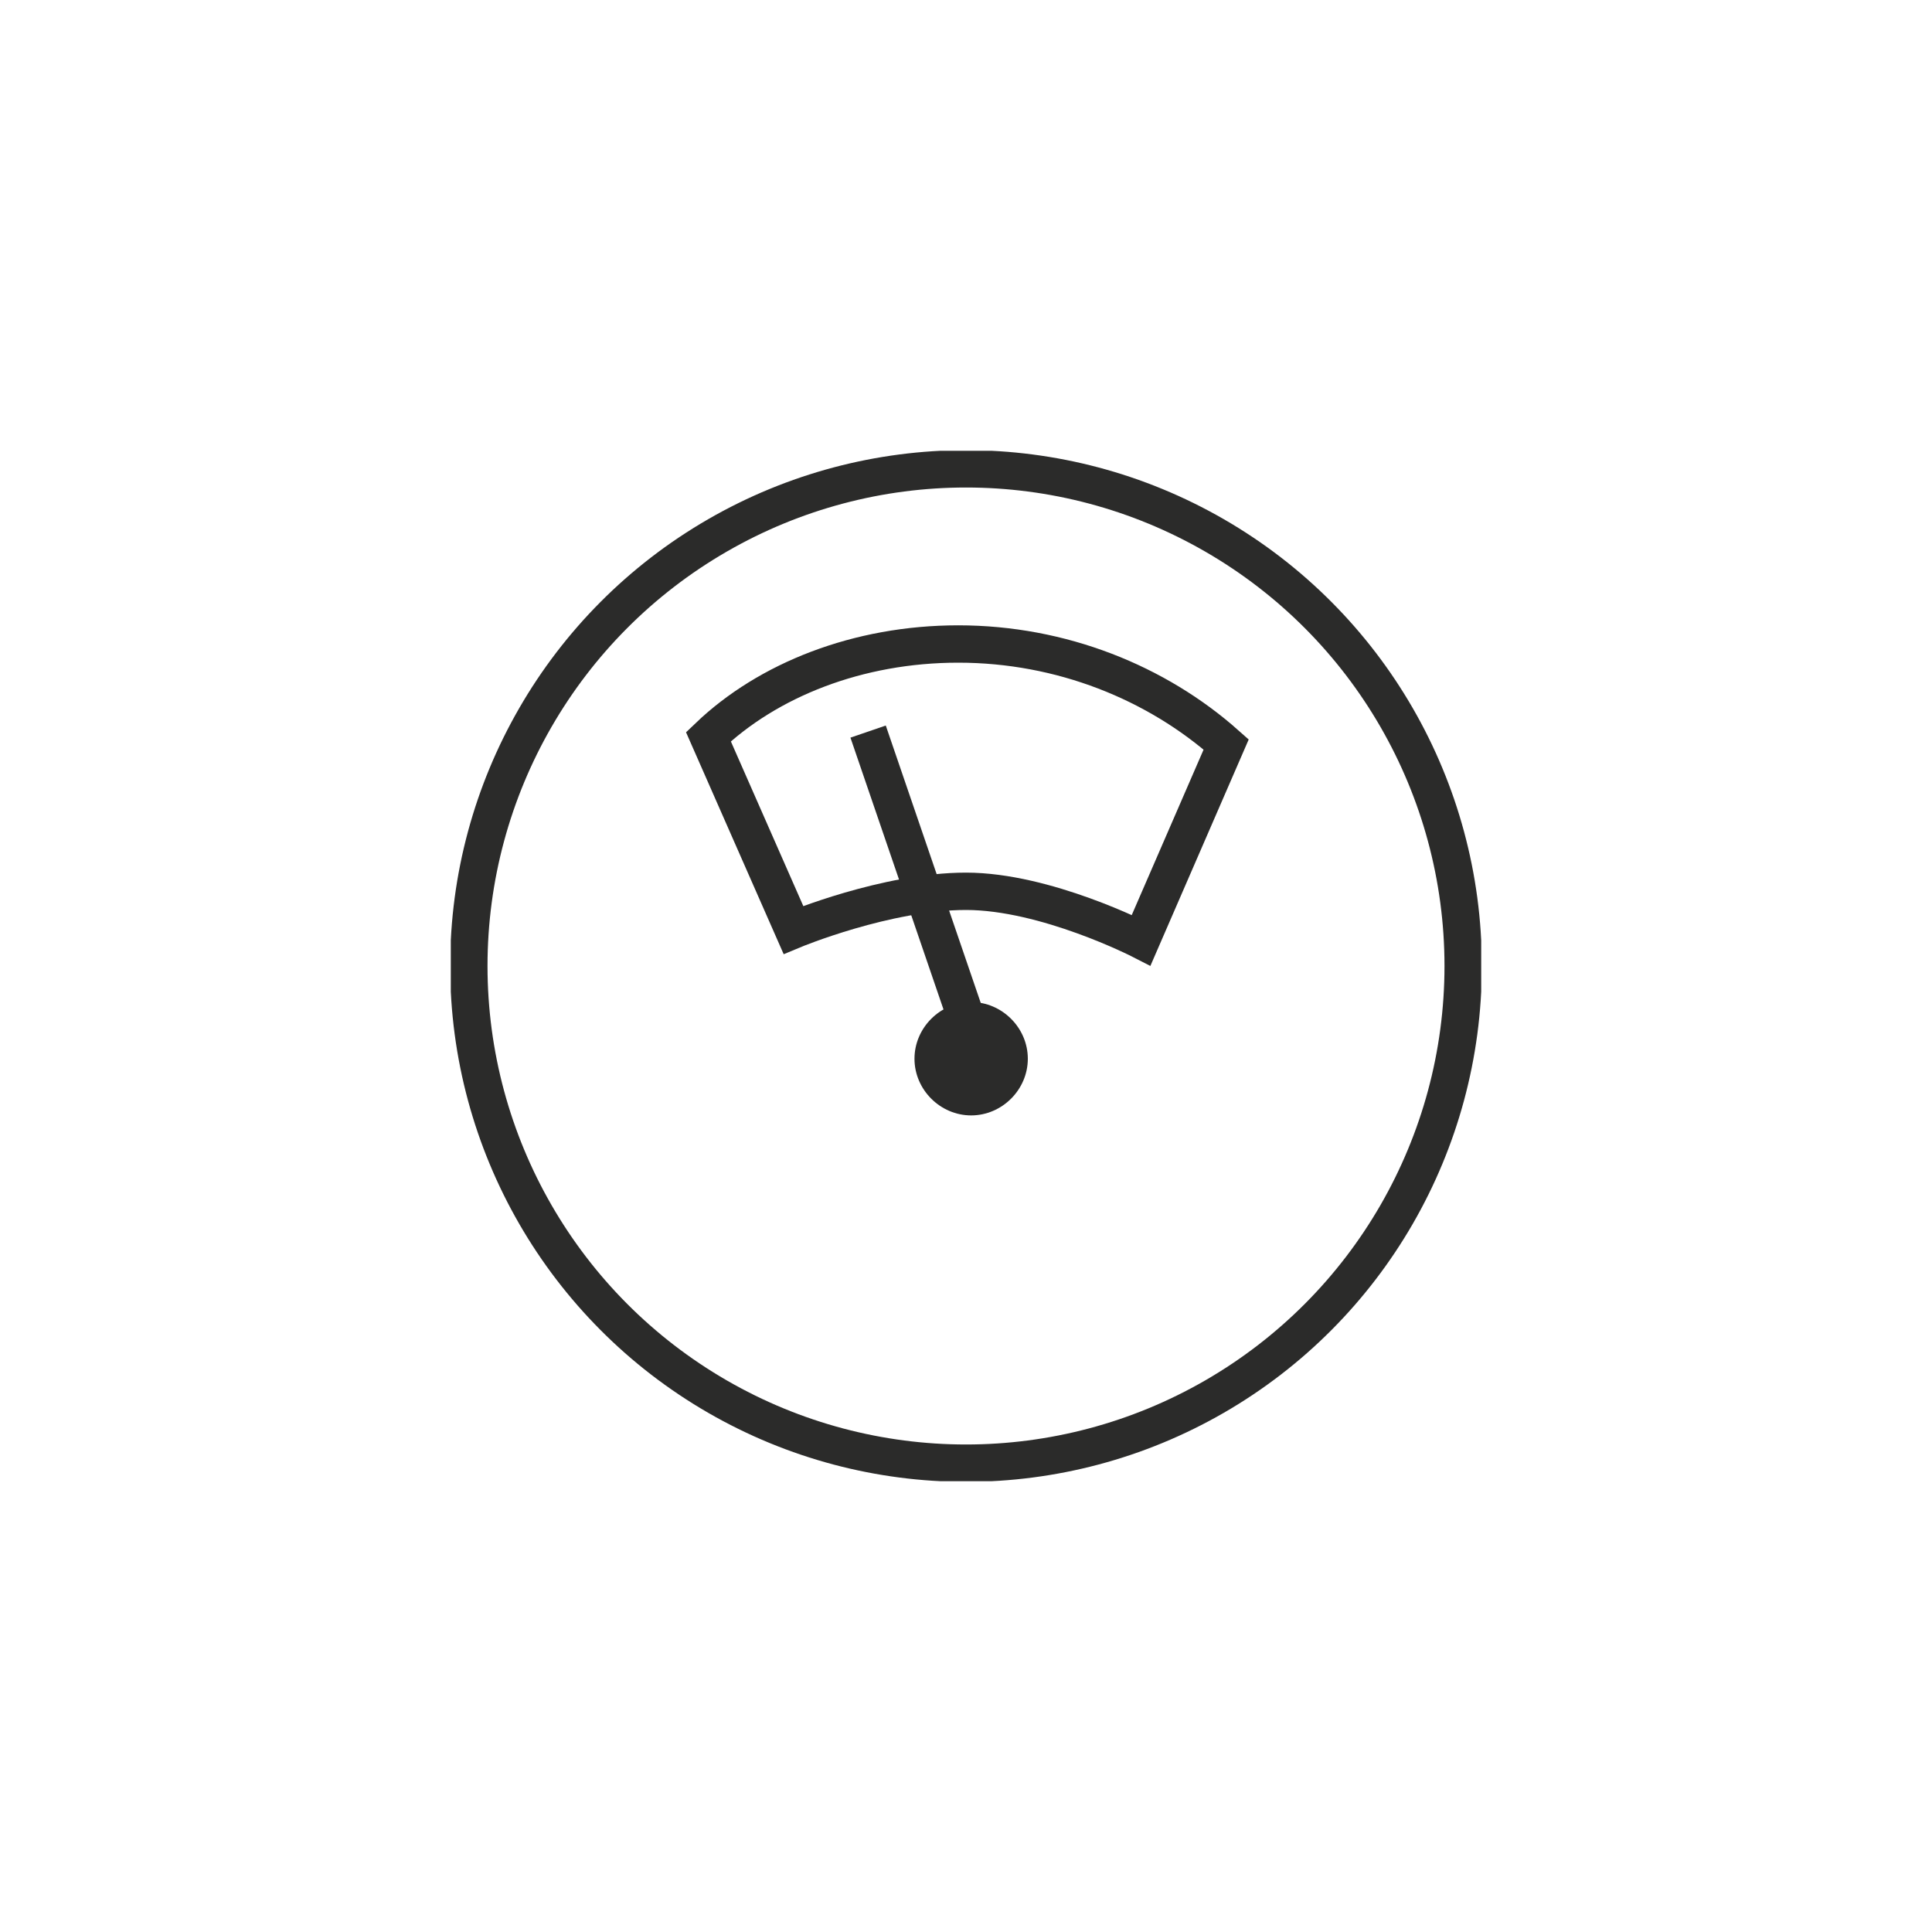 <?xml version="1.0" encoding="utf-8"?>
<!-- Generator: Adobe Illustrator 24.1.0, SVG Export Plug-In . SVG Version: 6.00 Build 0)  -->
<svg version="1.1" id="Layer_1" xmlns="http://www.w3.org/2000/svg" xmlns:xlink="http://www.w3.org/1999/xlink" x="0px" y="0px"
	 viewBox="0 0 75 75" style="enable-background:new 0 0 75 75;" xml:space="preserve">
<style type="text/css">
	.st0{clip-path:url(#SVGID_2_);fill:none;stroke:#2B2B2A;stroke-width:1.45;}
	.st1{clip-path:url(#SVGID_2_);fill:#2B2B2A;}
	.st2{fill:none;stroke:#2B2B2A;stroke-width:1.45;}
	.st3{clip-path:url(#SVGID_4_);fill:none;stroke:#2B2B2A;stroke-width:1.45;}
</style>
<g>
	<defs>
		<rect id="SVGID_1_" x="17.5" y="17.5" width="40" height="40"/>
	</defs>
	<clipPath id="SVGID_2_">
		<use xlink:href="#SVGID_1_"  style="overflow:visible;"/>
	</clipPath>
	<circle class="st0" cx="37.5" cy="37.5" r="19.3"/>
	<path class="st1" d="M37.7,43.3c1.2,0,2.2-1,2.2-2.2c0-1.2-1-2.2-2.2-2.2c-1.2,0-2.2,1-2.2,2.2C35.5,42.3,36.5,43.3,37.7,43.3"/>
</g>
<line class="st2" x1="33.7" y1="28.4" x2="37.5" y2="39.5"/>
<g>
	<defs>
		<rect id="SVGID_3_" x="17.5" y="17.5" width="40" height="40"/>
	</defs>
	<clipPath id="SVGID_4_">
		<use xlink:href="#SVGID_3_"  style="overflow:visible;"/>
	</clipPath>
	<path class="st3" d="M47.6,28.9c-2.7-2.4-6.4-3.9-10.4-3.9c-3.9,0-7.4,1.4-9.7,3.6c0,0,3.3,7.5,3.3,7.5s3.6-1.5,6.7-1.5
		c3.1,0,6.8,1.9,6.8,1.9L47.6,28.9z"/>
</g>
</svg>
